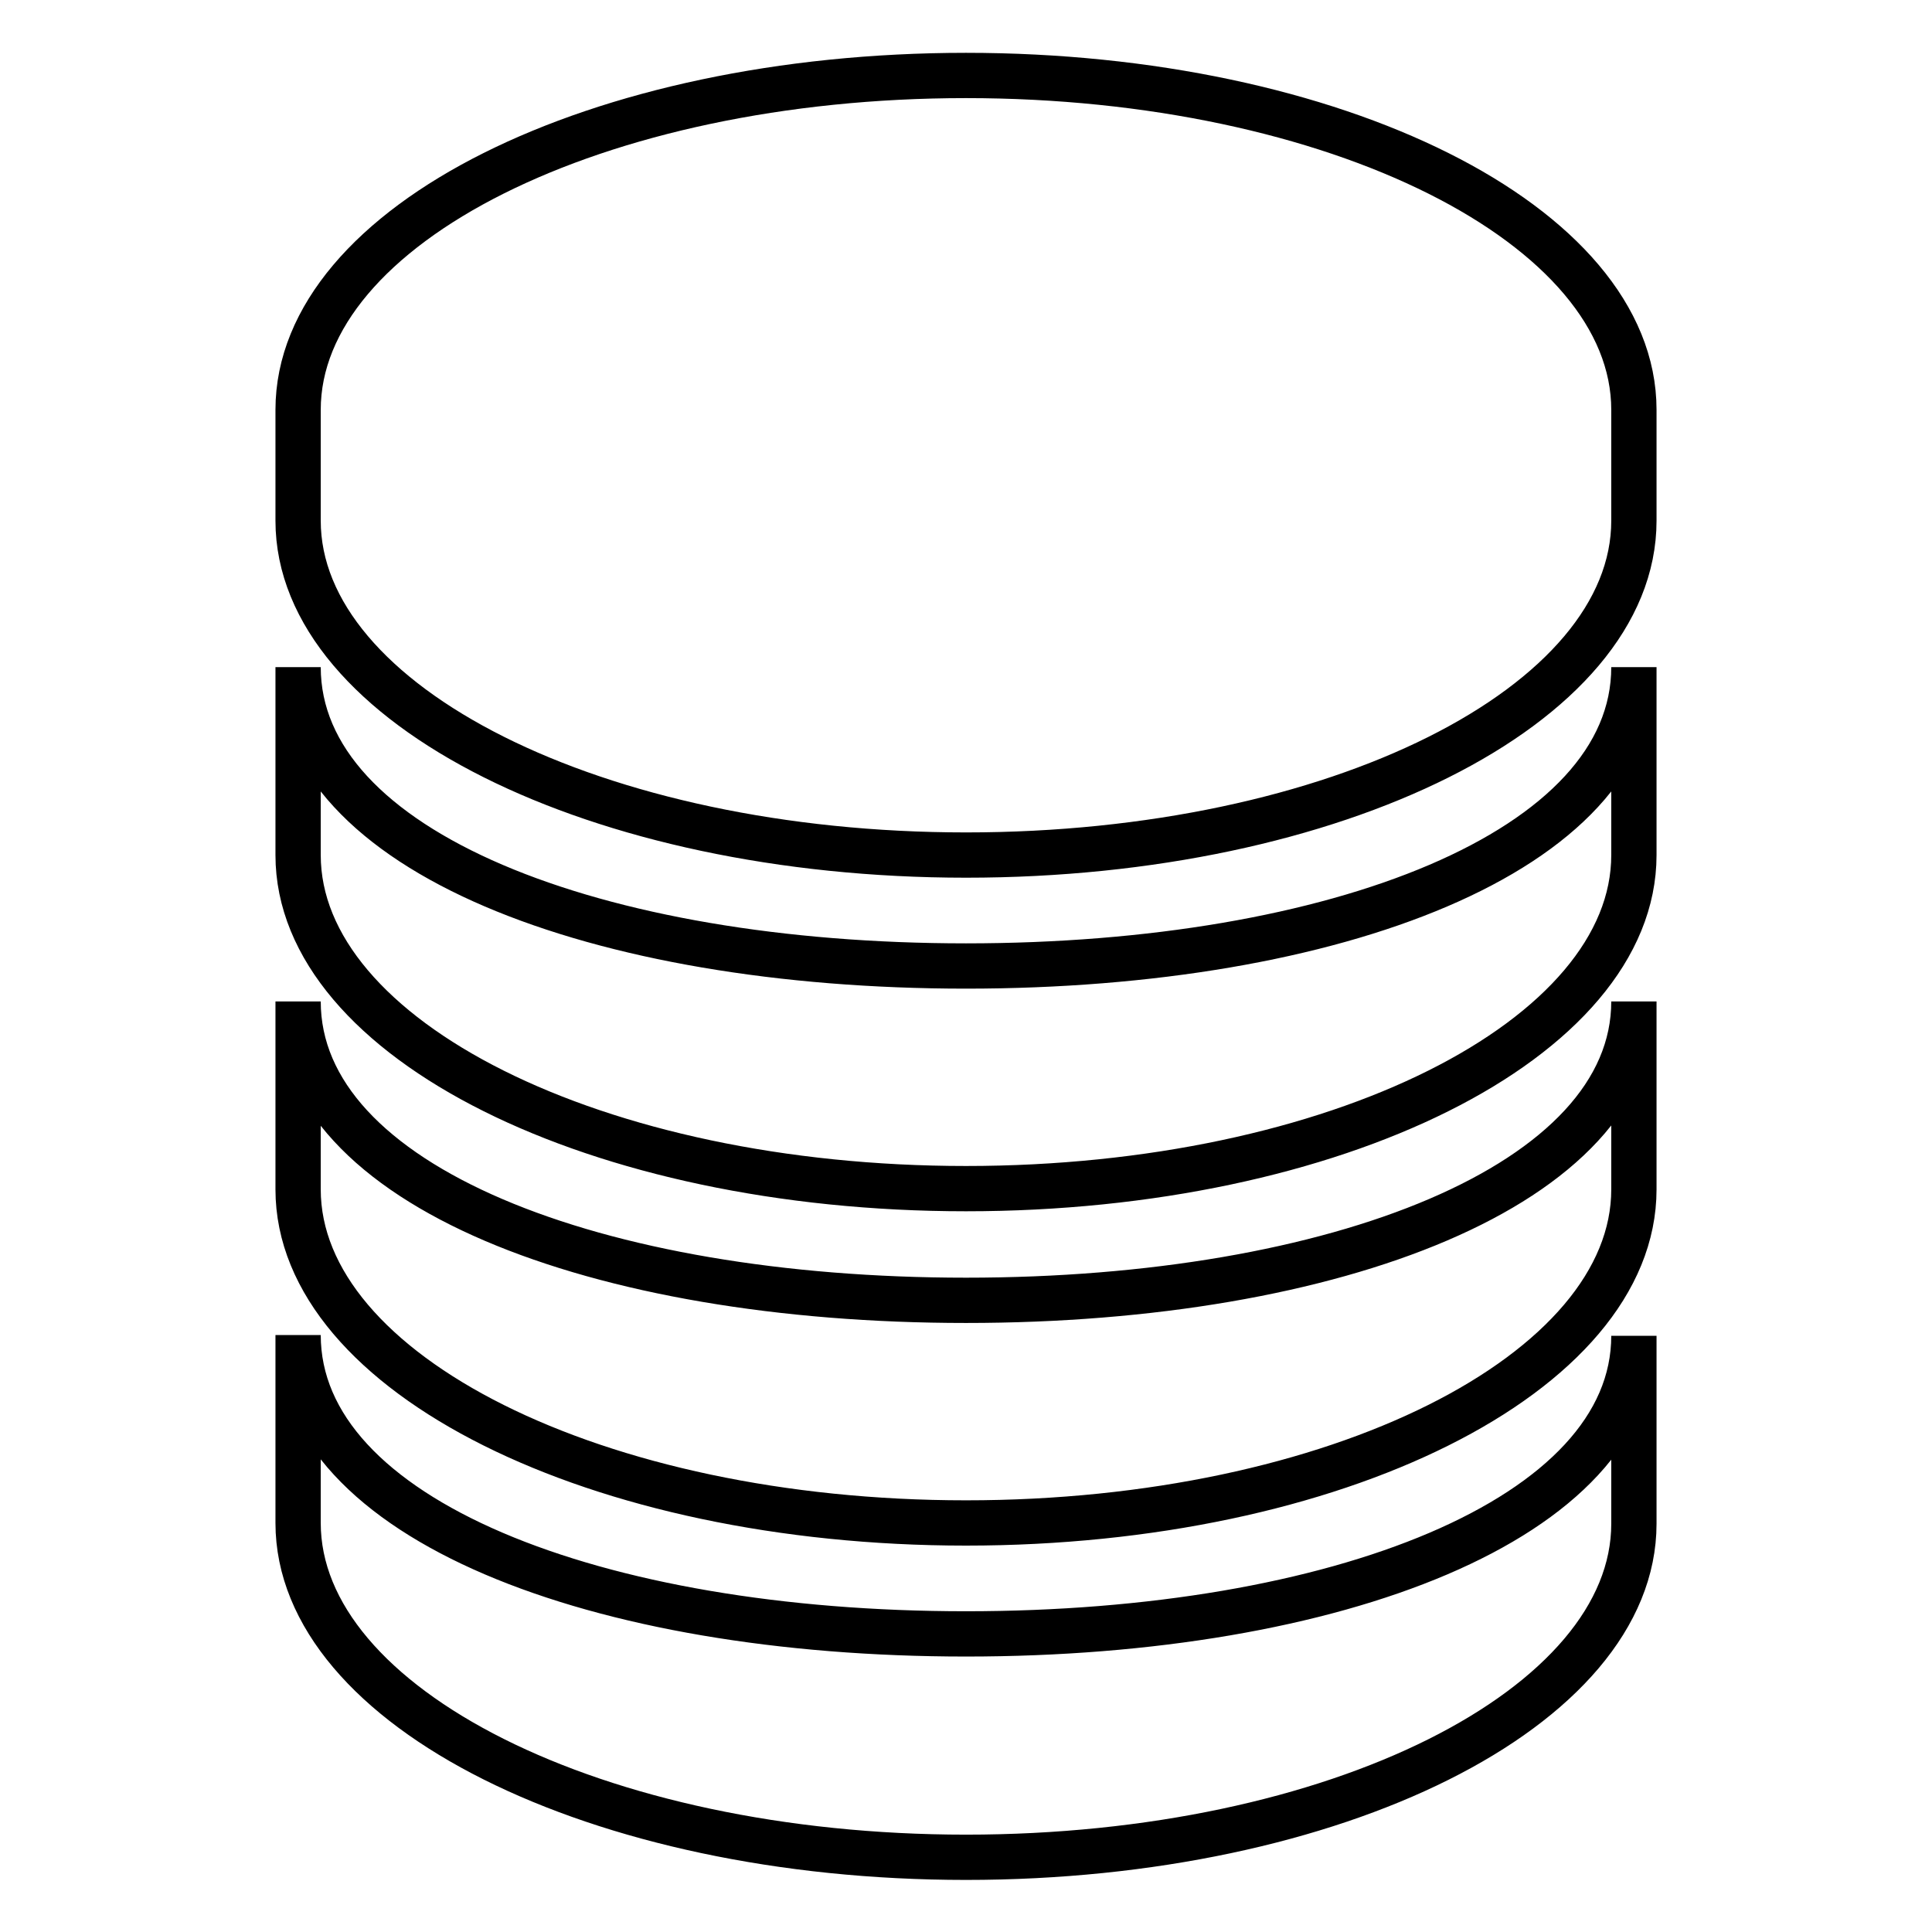 <?xml version="1.0" encoding="utf-8"?>
<!-- Svg Vector Icons : http://www.onlinewebfonts.com/icon -->
<!DOCTYPE svg PUBLIC "-//W3C//DTD SVG 1.1//EN" "http://www.w3.org/Graphics/SVG/1.1/DTD/svg11.dtd">
<svg version="1.1" xmlns="http://www.w3.org/2000/svg" xmlns:xlink="http://www.w3.org/1999/xlink" x="0px" y="0px" viewBox="0 0 256 256" enable-background="new 0 0 256 256" xml:space="preserve">
<g> <path stroke-width="6" fill-opacity="0" stroke="#000000"  d="M128,172.3c-48.9,0-88.5-15.2-88.5-39.6v24.9c0,24.4,39.6,44.2,88.5,44.2c48.9,0,88.5-19.8,88.5-44.2v-24.9 C216.5,157,176.9,172.3,128,172.3z M128,216.5c-48.9,0-88.5-15.2-88.5-39.6v24.9c0,24.4,39.6,44.3,88.5,44.3 c48.9,0,88.5-19.8,88.5-44.2v-24.9C216.5,201.3,176.9,216.5,128,216.5L128,216.5z M128,128c-48.9,0-88.5-15.2-88.5-39.6v24.9 c0,24.4,39.6,44.2,88.5,44.2c48.9,0,88.5-19.8,88.5-44.2V88.4C216.5,112.8,176.9,128,128,128z M128,10c-48.9,0-88.5,19.8-88.5,44.3 V69c0,24.4,39.6,44.3,88.5,44.3c48.9,0,88.5-19.8,88.5-44.3V54.3C216.5,29.8,176.9,10,128,10z"/></g>
</svg>